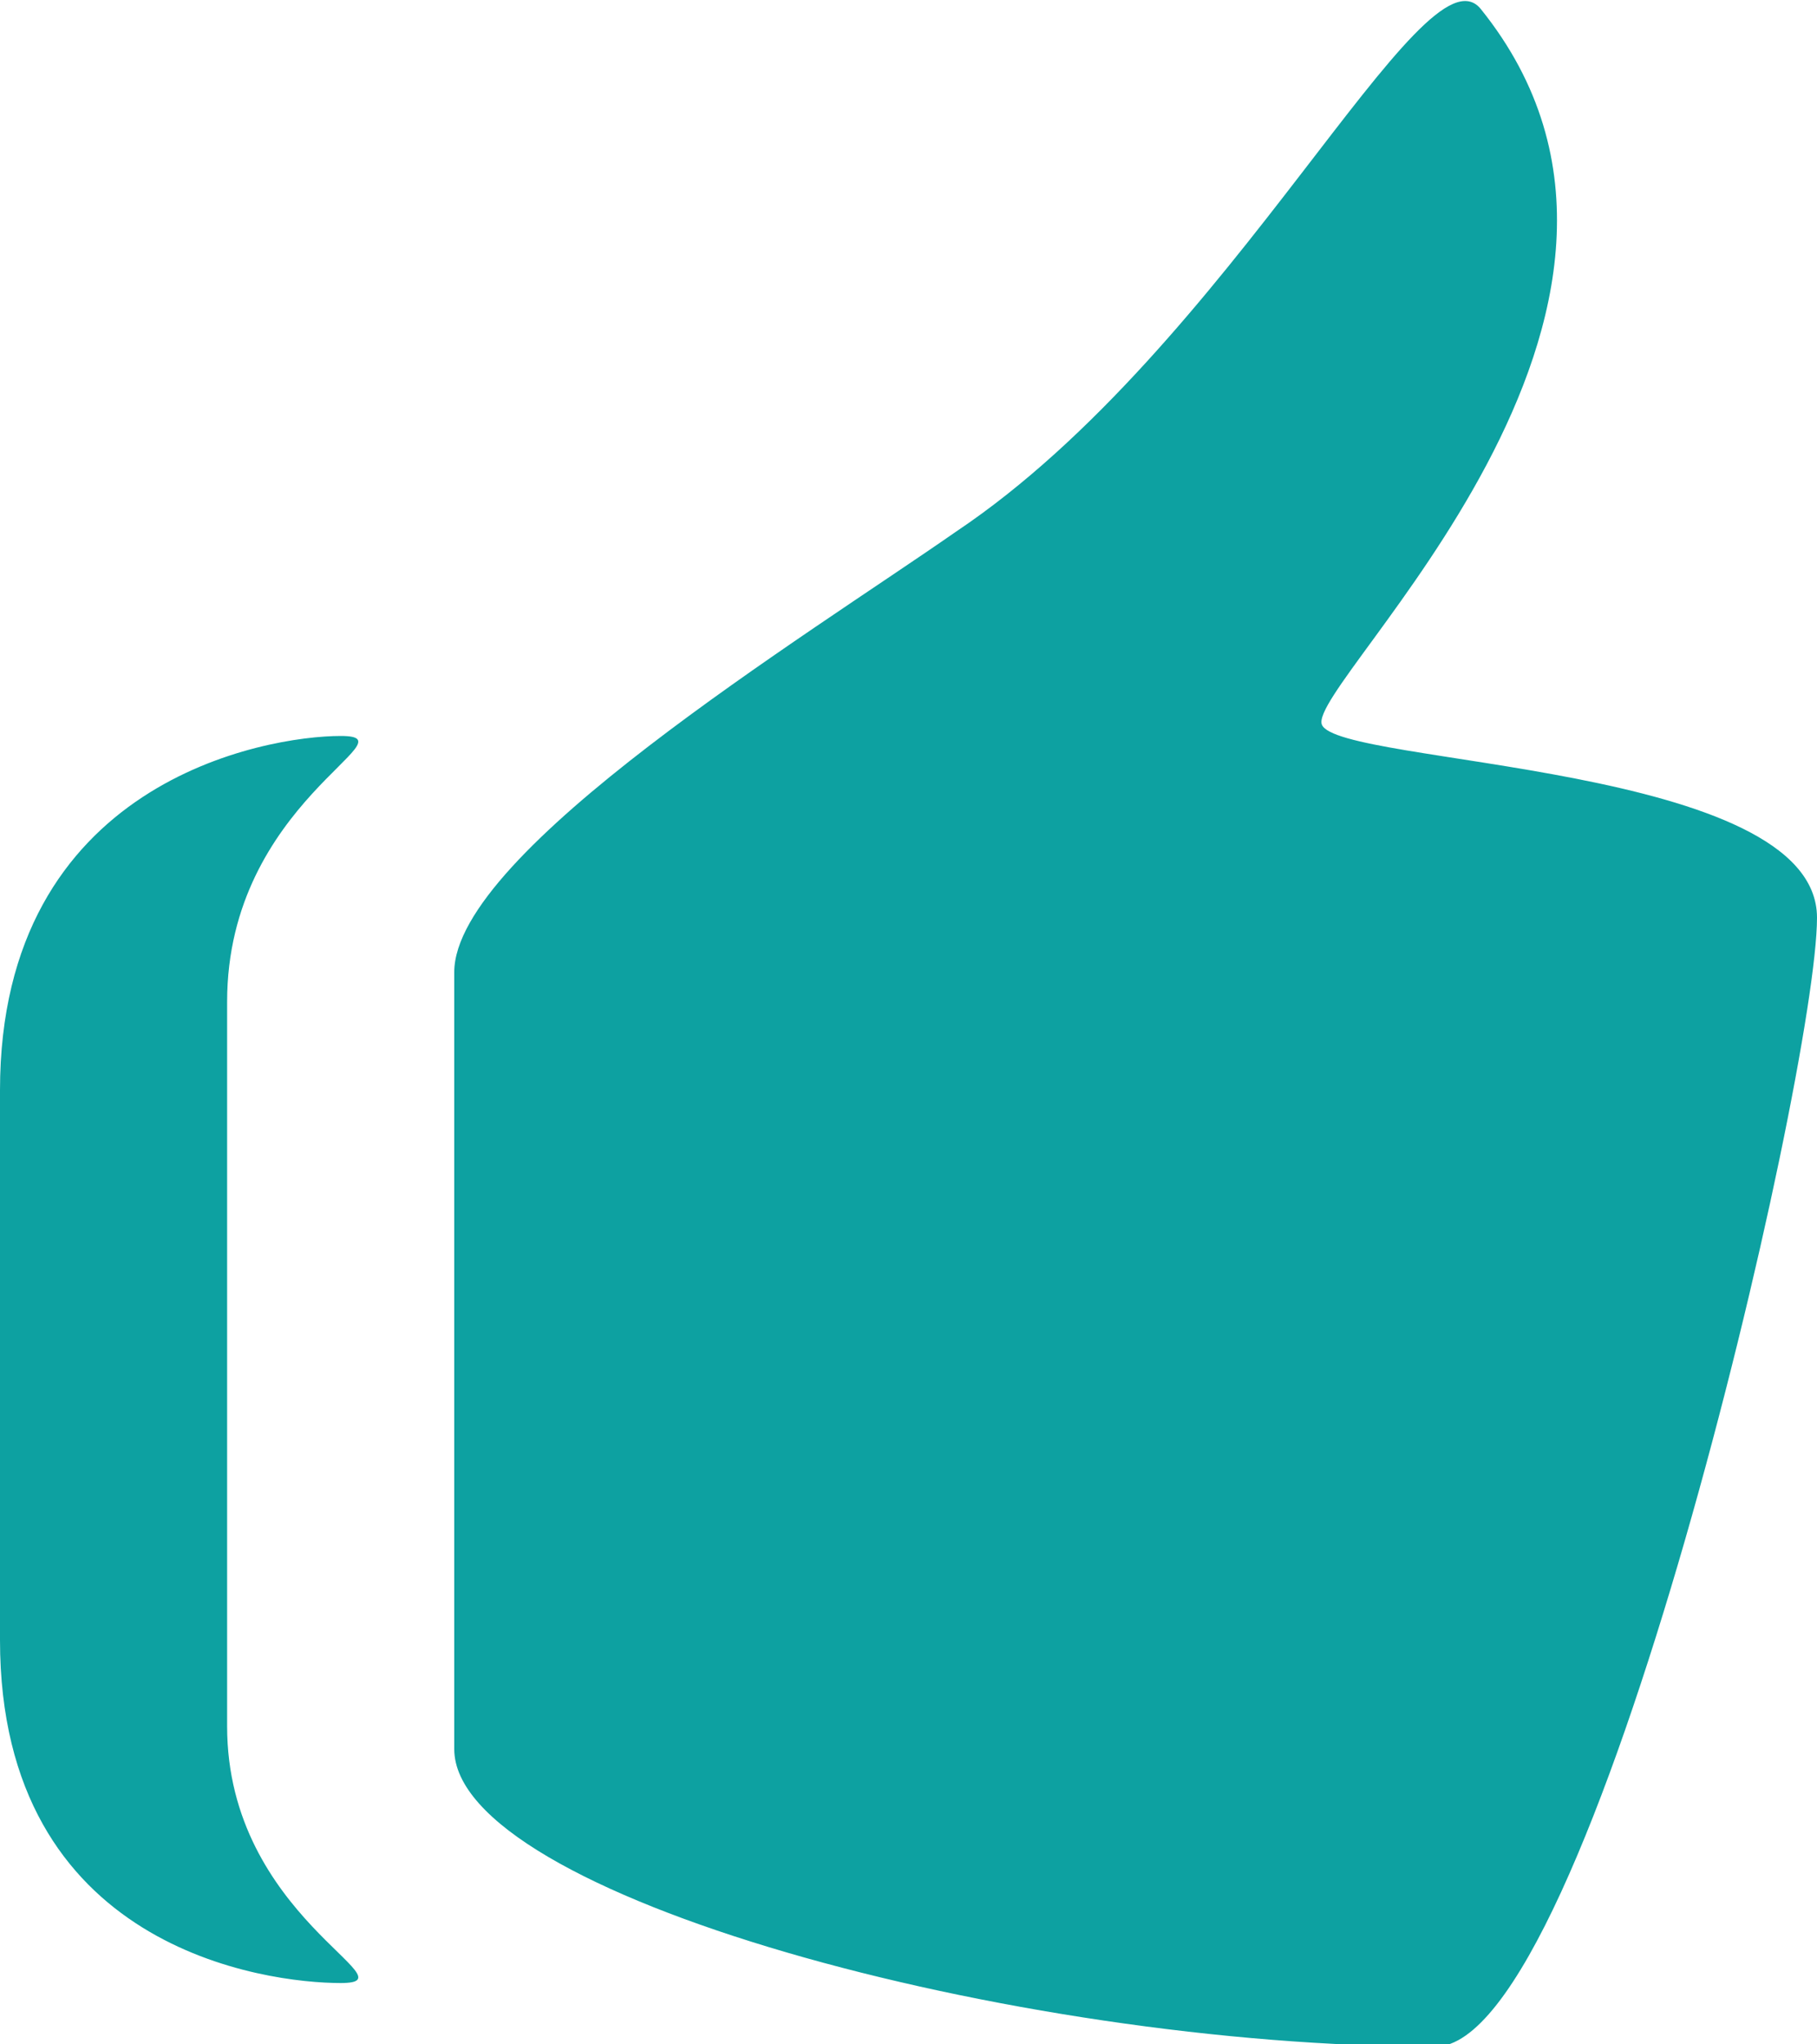 <svg xmlns="http://www.w3.org/2000/svg" viewBox="0 0 80 90"><path d="M58.2 31.9c-.7-1.8 17.7-18.2 7-31.5-2.5-3.1-11 14.9-23.1 23C35.5 28 20 37.5 20 42.8V77c0 6.4 24.6 13.1 43.2 13.1 6.9 0 16.8-42.9 16.8-49.7s-21.1-6.7-21.8-8.5zm-43.2.5c-3.3 0-15 2-15 15.6v24.2c0 13.6 11.7 15.1 15 15.1 3.3 0-5-2.9-5-11.3V44.1c0-8.8 8.3-11.7 5-11.7z" fill="#0da1a1"/></svg>
